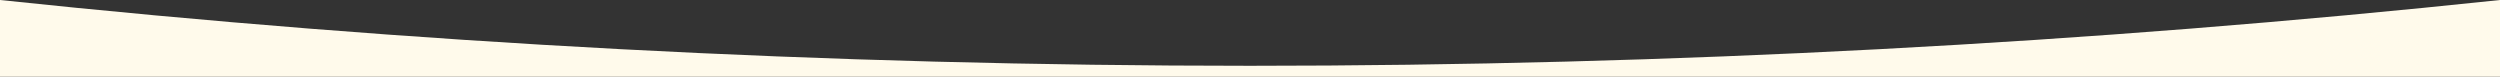 <?xml version="1.0" encoding="utf-8"?>
<!-- Generator: Adobe Illustrator 15.0.2, SVG Export Plug-In . SVG Version: 6.00 Build 0)  -->
<!DOCTYPE svg PUBLIC "-//W3C//DTD SVG 1.1//EN" "http://www.w3.org/Graphics/SVG/1.1/DTD/svg11.dtd">
<svg version="1.1" id="レイヤー_1" xmlns="http://www.w3.org/2000/svg" xmlns:xlink="http://www.w3.org/1999/xlink" x="0px"
	 y="0px" width="1140px" height="35px" viewBox="0 0 1140 35" style="enable-background:new 0 0 1140 35;" xml:space="preserve">
<rect x="0" y="0" width="1140" height="35" fill="#333333" stroke="none"/>
<g>
	<g>
		<path style="fill:#FFFAEB;" d="M0,35V0c187.2,19.8,377.4,30,570,30s382.8-10.2,570-30v35H0z"/>
	</g>
</g>
</svg>
